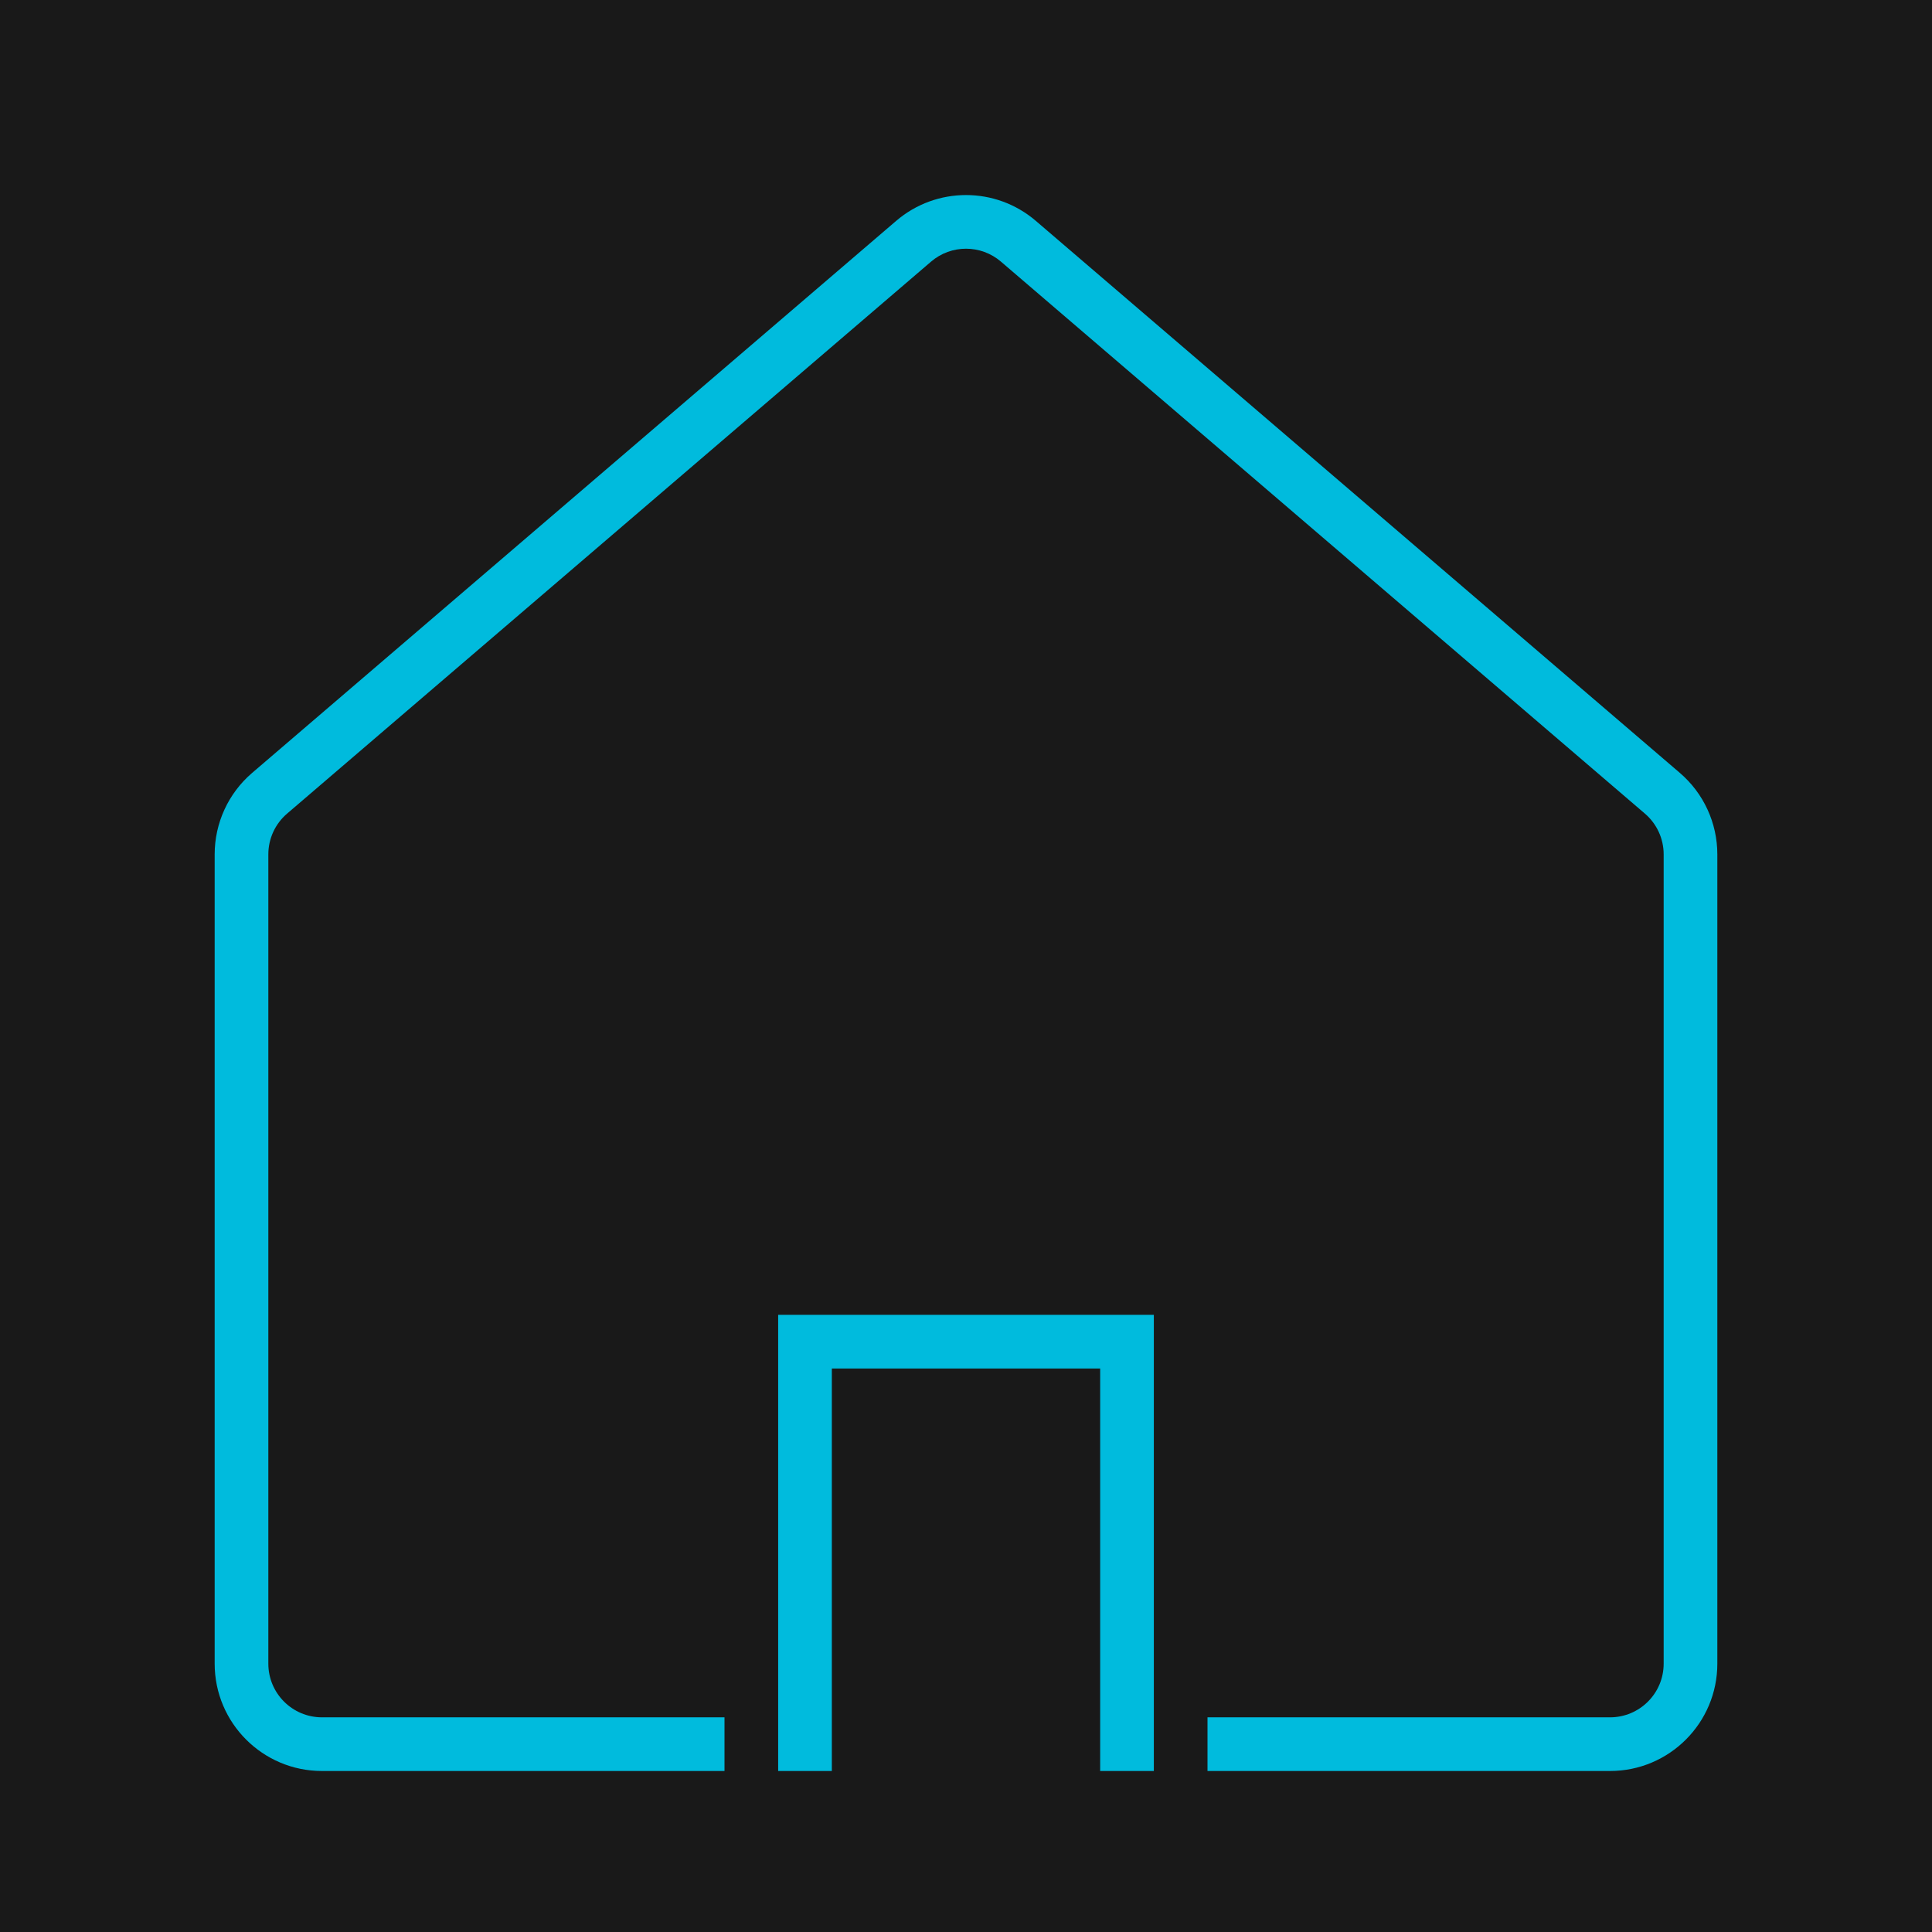 <?xml version="1.0" encoding="UTF-8"?>
<svg xmlns="http://www.w3.org/2000/svg" width="72" height="72" viewBox="0 0 72 72" fill="none">
  <rect width="72" height="72" fill="#191919"></rect>
  <path fill-rule="evenodd" clip-rule="evenodd" d="M62 31.84V62C62 63.105 61.105 64 60 64H45V66H60C62.209 66 64 64.209 64 62V31.84C64 30.672 63.49 29.563 62.603 28.803L38.603 8.232C37.105 6.948 34.895 6.948 33.397 8.232L9.397 28.803C8.51 29.563 8 30.672 8 31.84V62C8 64.209 9.791 66 12 66H27V64H12C10.895 64 10 63.105 10 62V31.84C10 31.256 10.255 30.701 10.698 30.322L34.698 9.75C35.447 9.108 36.553 9.108 37.302 9.75L61.302 30.322C61.745 30.701 62 31.256 62 31.84Z" fill="#00BBDD"></path>
  <path d="M42 66V50H30V66" stroke="#00BBDD" stroke-width="2"></path>
</svg>
